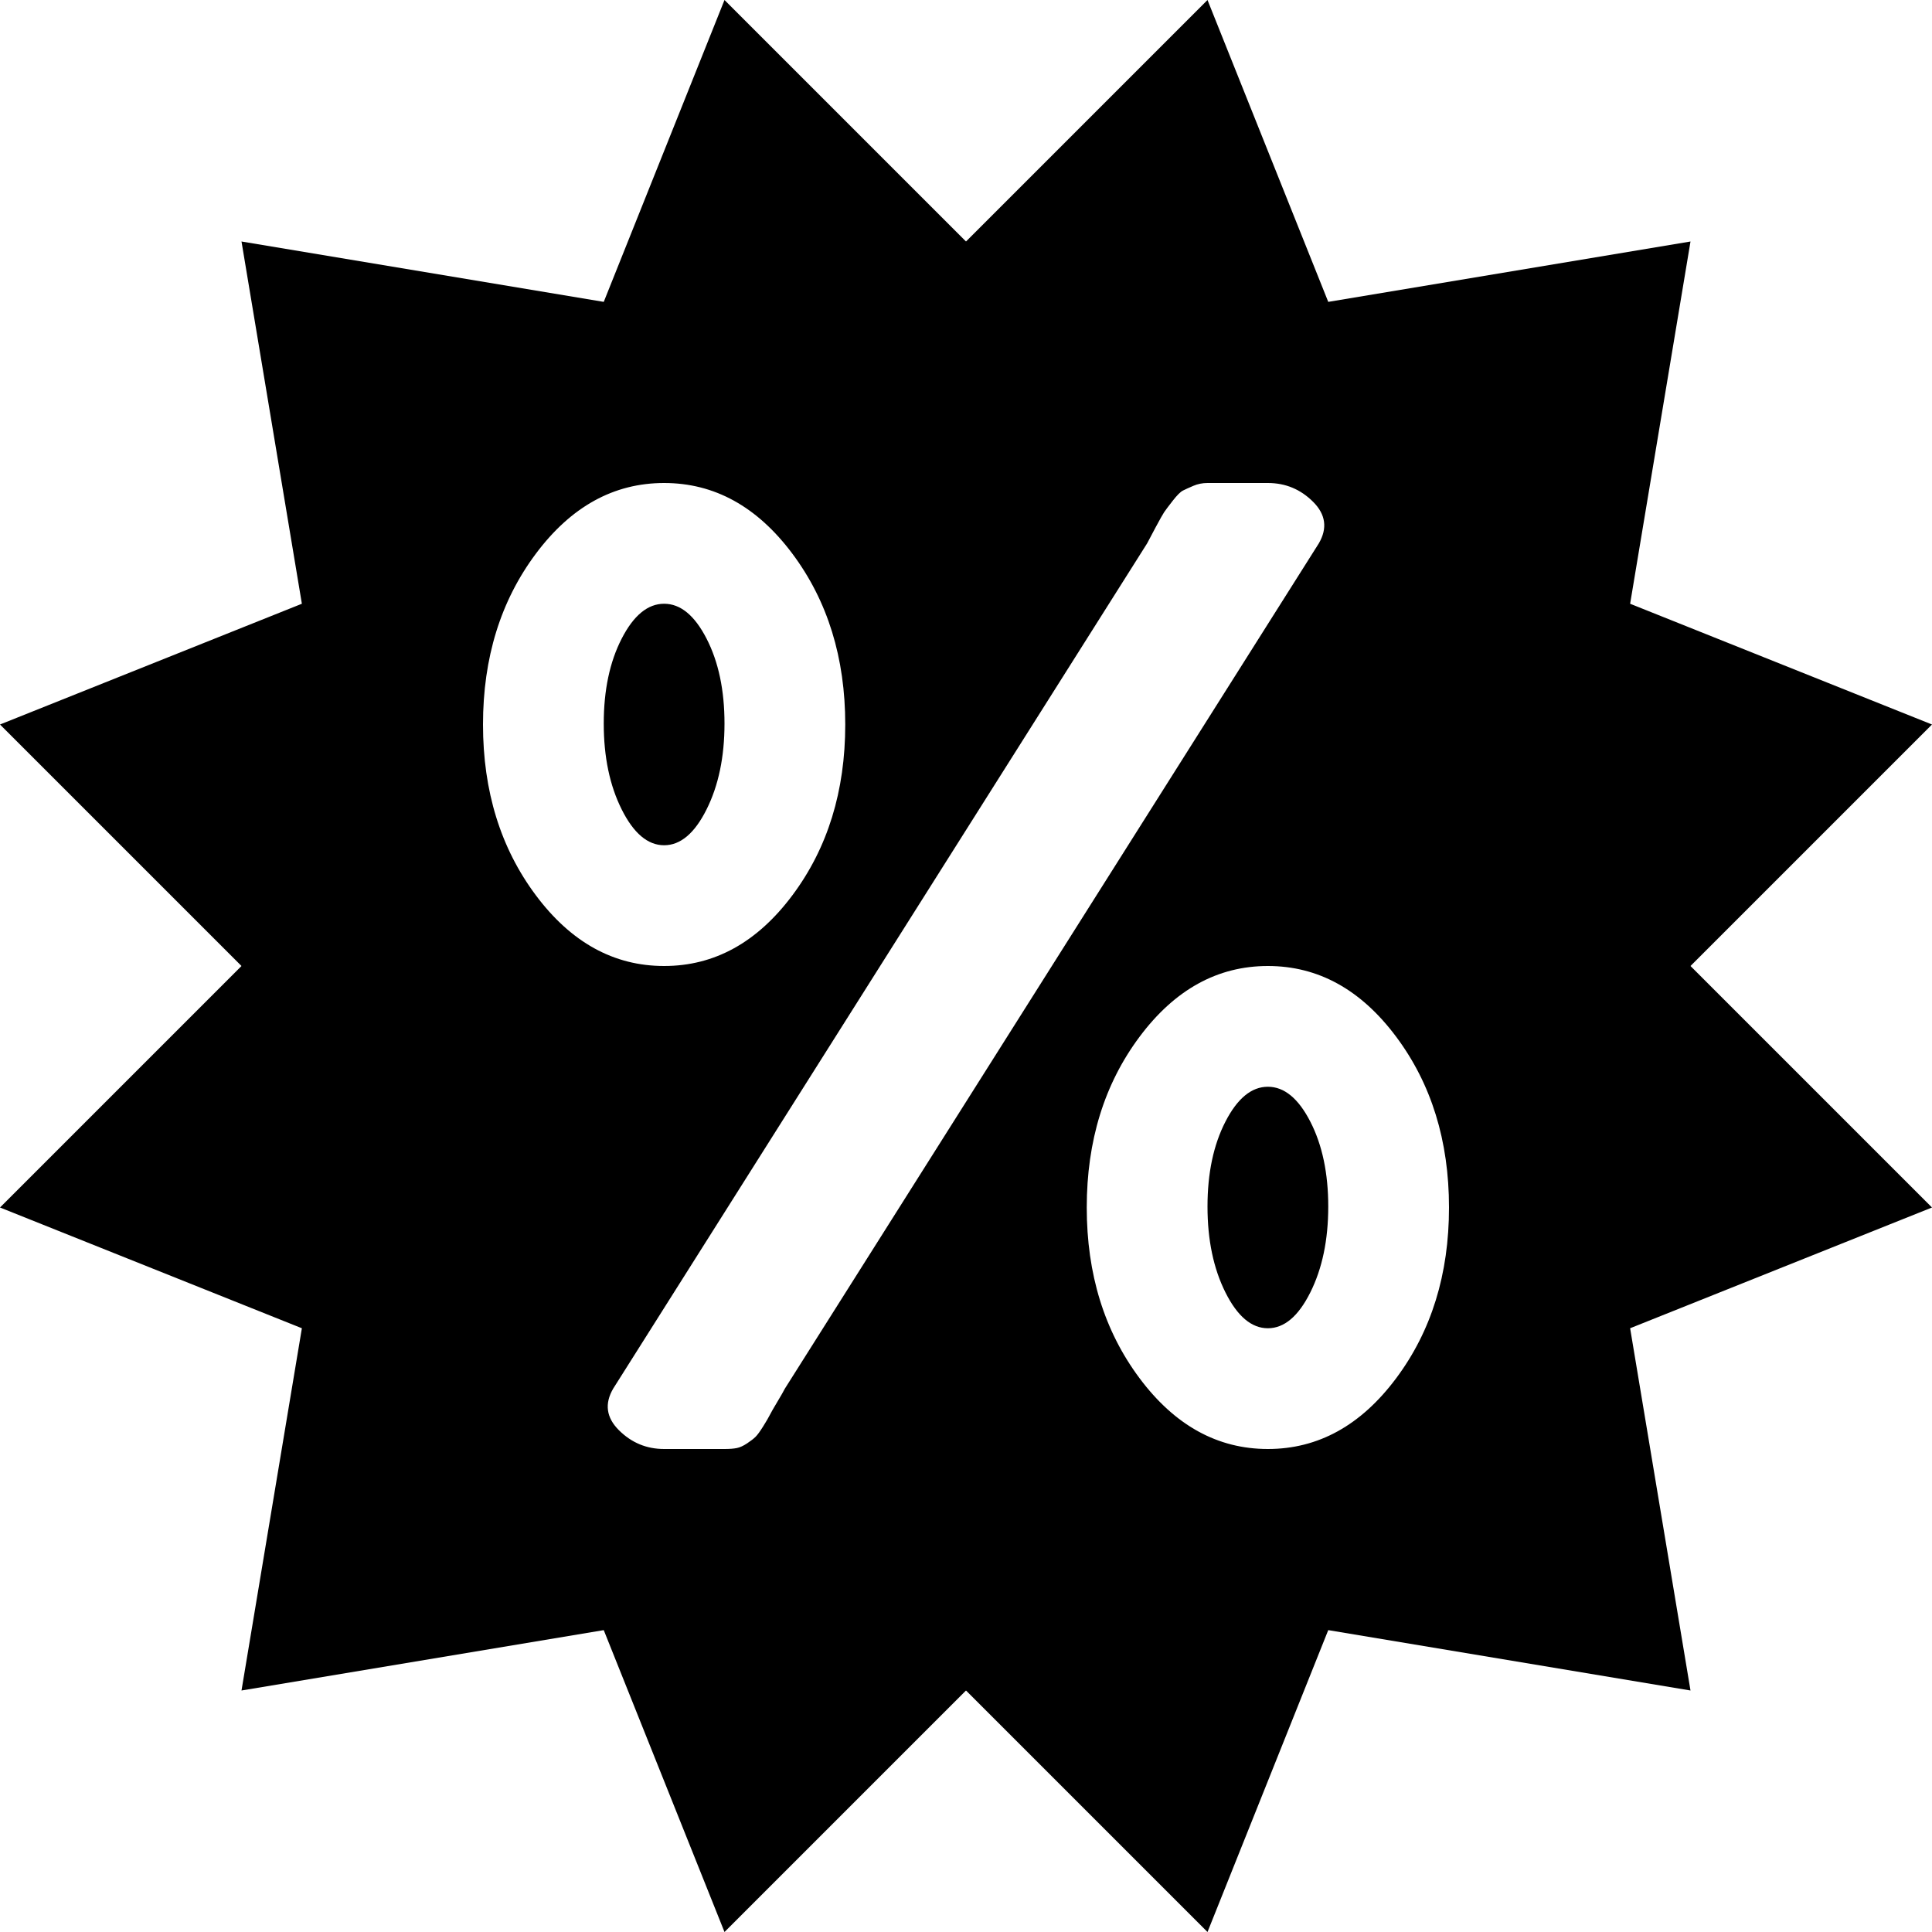 <?xml version="1.0" encoding="UTF-8"?> <svg xmlns="http://www.w3.org/2000/svg" width="128" height="128" viewBox="0 0 1024 1024"><path fill="#000000" d="m896 512l128 128l-160 64l32 192l-192-32l-64 160l-128-128l-128 128l-64-160l-192 32l32-192L0 640l128-128L0 384l160-64l-32-192l192 32L384 0l128 128L640 0l64 160l192-32l-32 192l160 64zM352 256q-40 0-68 37.5T256 384t28 90.5t68 37.5t68-37.5t28-90.5t-28-90.5t-68-37.5m320 0h-32q-4 0-7.5 1.5T627 260t-5.5 5.5t-4.5 6t-4.5 8t-4.5 8.5L325 736q-7 12 3 22t24 10h32q4 0 6.5-.5t5.5-2.5t4.5-3.5t4-5.5t3.5-6t4-7t4-7l283-448q7-12-3-22t-24-10m0 256q-40 0-68 37.5T576 640t28 90.5t68 37.5t68-37.5t28-90.5t-28-90.5t-68-37.5m0 192q-13 0-22.5-19t-9.5-45.5t9.5-45T672 576t22.5 18.5t9.5 45t-9.5 45.5t-22.5 19M352 448q-13 0-22.5-19t-9.5-45.5t9.5-45T352 320t22.5 18.5t9.5 45t-9.5 45.5t-22.5 19"></path></svg> 